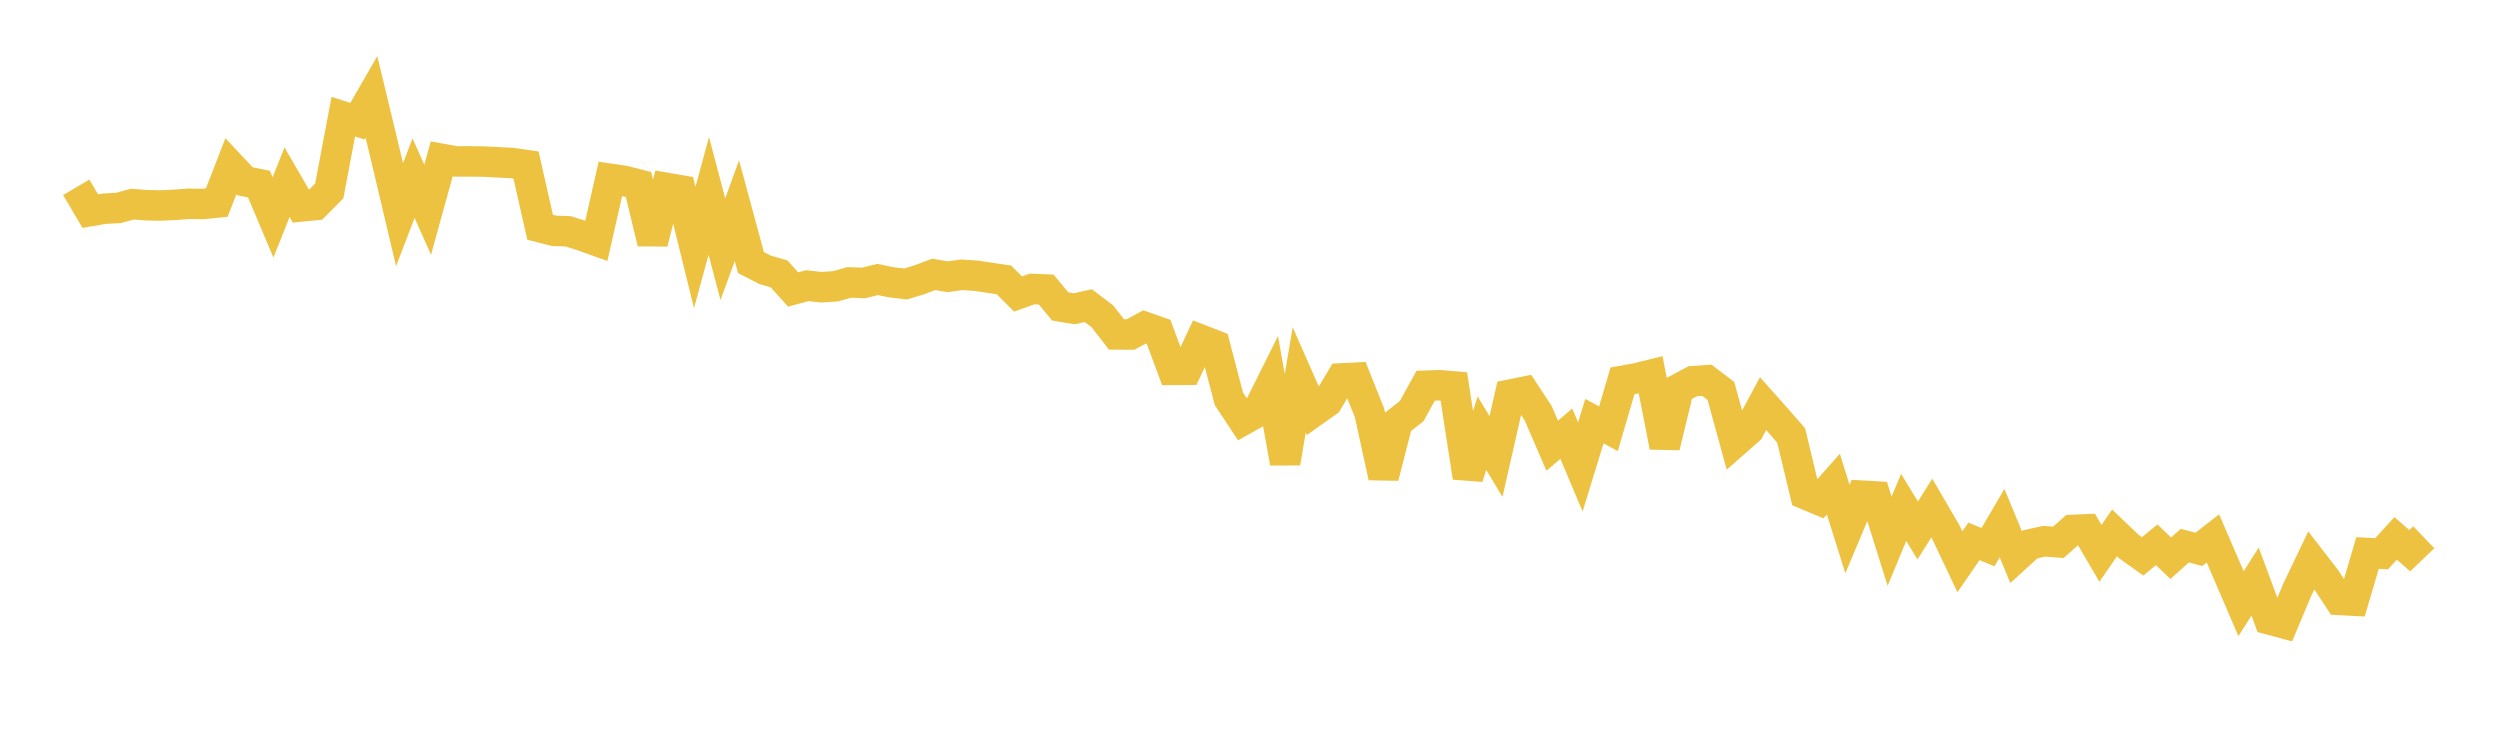<svg width="164" height="48" xmlns="http://www.w3.org/2000/svg" xmlns:xlink="http://www.w3.org/1999/xlink"><path fill="none" stroke="rgb(237,194,64)" stroke-width="2" d="M5,12.288L5.922,13.848L6.844,13.691L7.766,13.641L8.689,13.392L9.611,13.463L10.533,13.481L11.455,13.438L12.377,13.368L13.299,13.382L14.222,13.29L15.144,10.91L16.066,11.892L16.988,12.077L17.91,14.262L18.832,11.952L19.754,13.543L20.677,13.452L21.599,12.527L22.521,7.653L23.443,7.951L24.365,6.352L25.287,10.18L26.21,14.083L27.132,11.686L28.054,13.759L28.976,10.423L29.898,10.589L30.82,10.588L31.743,10.599L32.665,10.647L33.587,10.695L34.509,10.828L35.431,14.909L36.353,15.144L37.275,15.174L38.198,15.469L39.12,15.799L40.042,11.732L40.964,11.868L41.886,12.103L42.808,15.928L43.731,12.329L44.653,12.489L45.575,16.233L46.497,12.851L47.419,16.345L48.341,13.82L49.263,17.226L50.186,17.699L51.108,17.966L52.03,18.991L52.952,18.741L53.874,18.841L54.796,18.784L55.719,18.526L56.641,18.565L57.563,18.335L58.485,18.52L59.407,18.629L60.329,18.346L61.251,18L62.174,18.155L63.096,18.026L64.018,18.087L64.94,18.225L65.862,18.364L66.784,19.286L67.707,18.955L68.629,18.994L69.551,20.102L70.473,20.256L71.395,20.051L72.317,20.75L73.24,21.938L74.162,21.944L75.084,21.446L76.006,21.77L76.928,24.264L77.85,24.257L78.772,22.289L79.695,22.648L80.617,26.167L81.539,27.559L82.461,27.042L83.383,25.194L84.305,30.367L85.228,24.92L86.15,27.017L87.072,26.363L87.994,24.825L88.916,24.777L89.838,27.076L90.76,31.294L91.683,27.69L92.605,26.971L93.527,25.303L94.449,25.272L95.371,25.351L96.293,31.313L97.216,28.416L98.138,29.951L99.06,25.889L99.982,25.702L100.904,27.105L101.826,29.241L102.749,28.448L103.671,30.632L104.593,27.627L105.515,28.124L106.437,24.98L107.359,24.815L108.281,24.586L109.204,29.304L110.126,25.5L111.048,25.008L111.97,24.946L112.892,25.646L113.814,29.004L114.737,28.192L115.659,26.477L116.581,27.513L117.503,28.572L118.425,32.42L119.347,32.804L120.269,31.757L121.192,34.705L122.114,32.514L123.036,32.567L123.958,35.506L124.88,33.285L125.802,34.798L126.725,33.33L127.647,34.908L128.569,36.854L129.491,35.514L130.413,35.894L131.335,34.316L132.257,36.549L133.18,35.708L134.102,35.505L135.024,35.578L135.946,34.763L136.868,34.723L137.79,36.302L138.713,34.958L139.635,35.84L140.557,36.498L141.479,35.739L142.401,36.62L143.323,35.794L144.246,36.036L145.168,35.321L146.09,37.455L147.012,39.599L147.934,38.153L148.856,40.634L149.778,40.882L150.701,38.685L151.623,36.756L152.545,37.95L153.467,39.353L154.389,39.403L155.311,36.278L156.234,36.327L157.156,35.317L158.078,36.125L159,35.245"></path></svg>